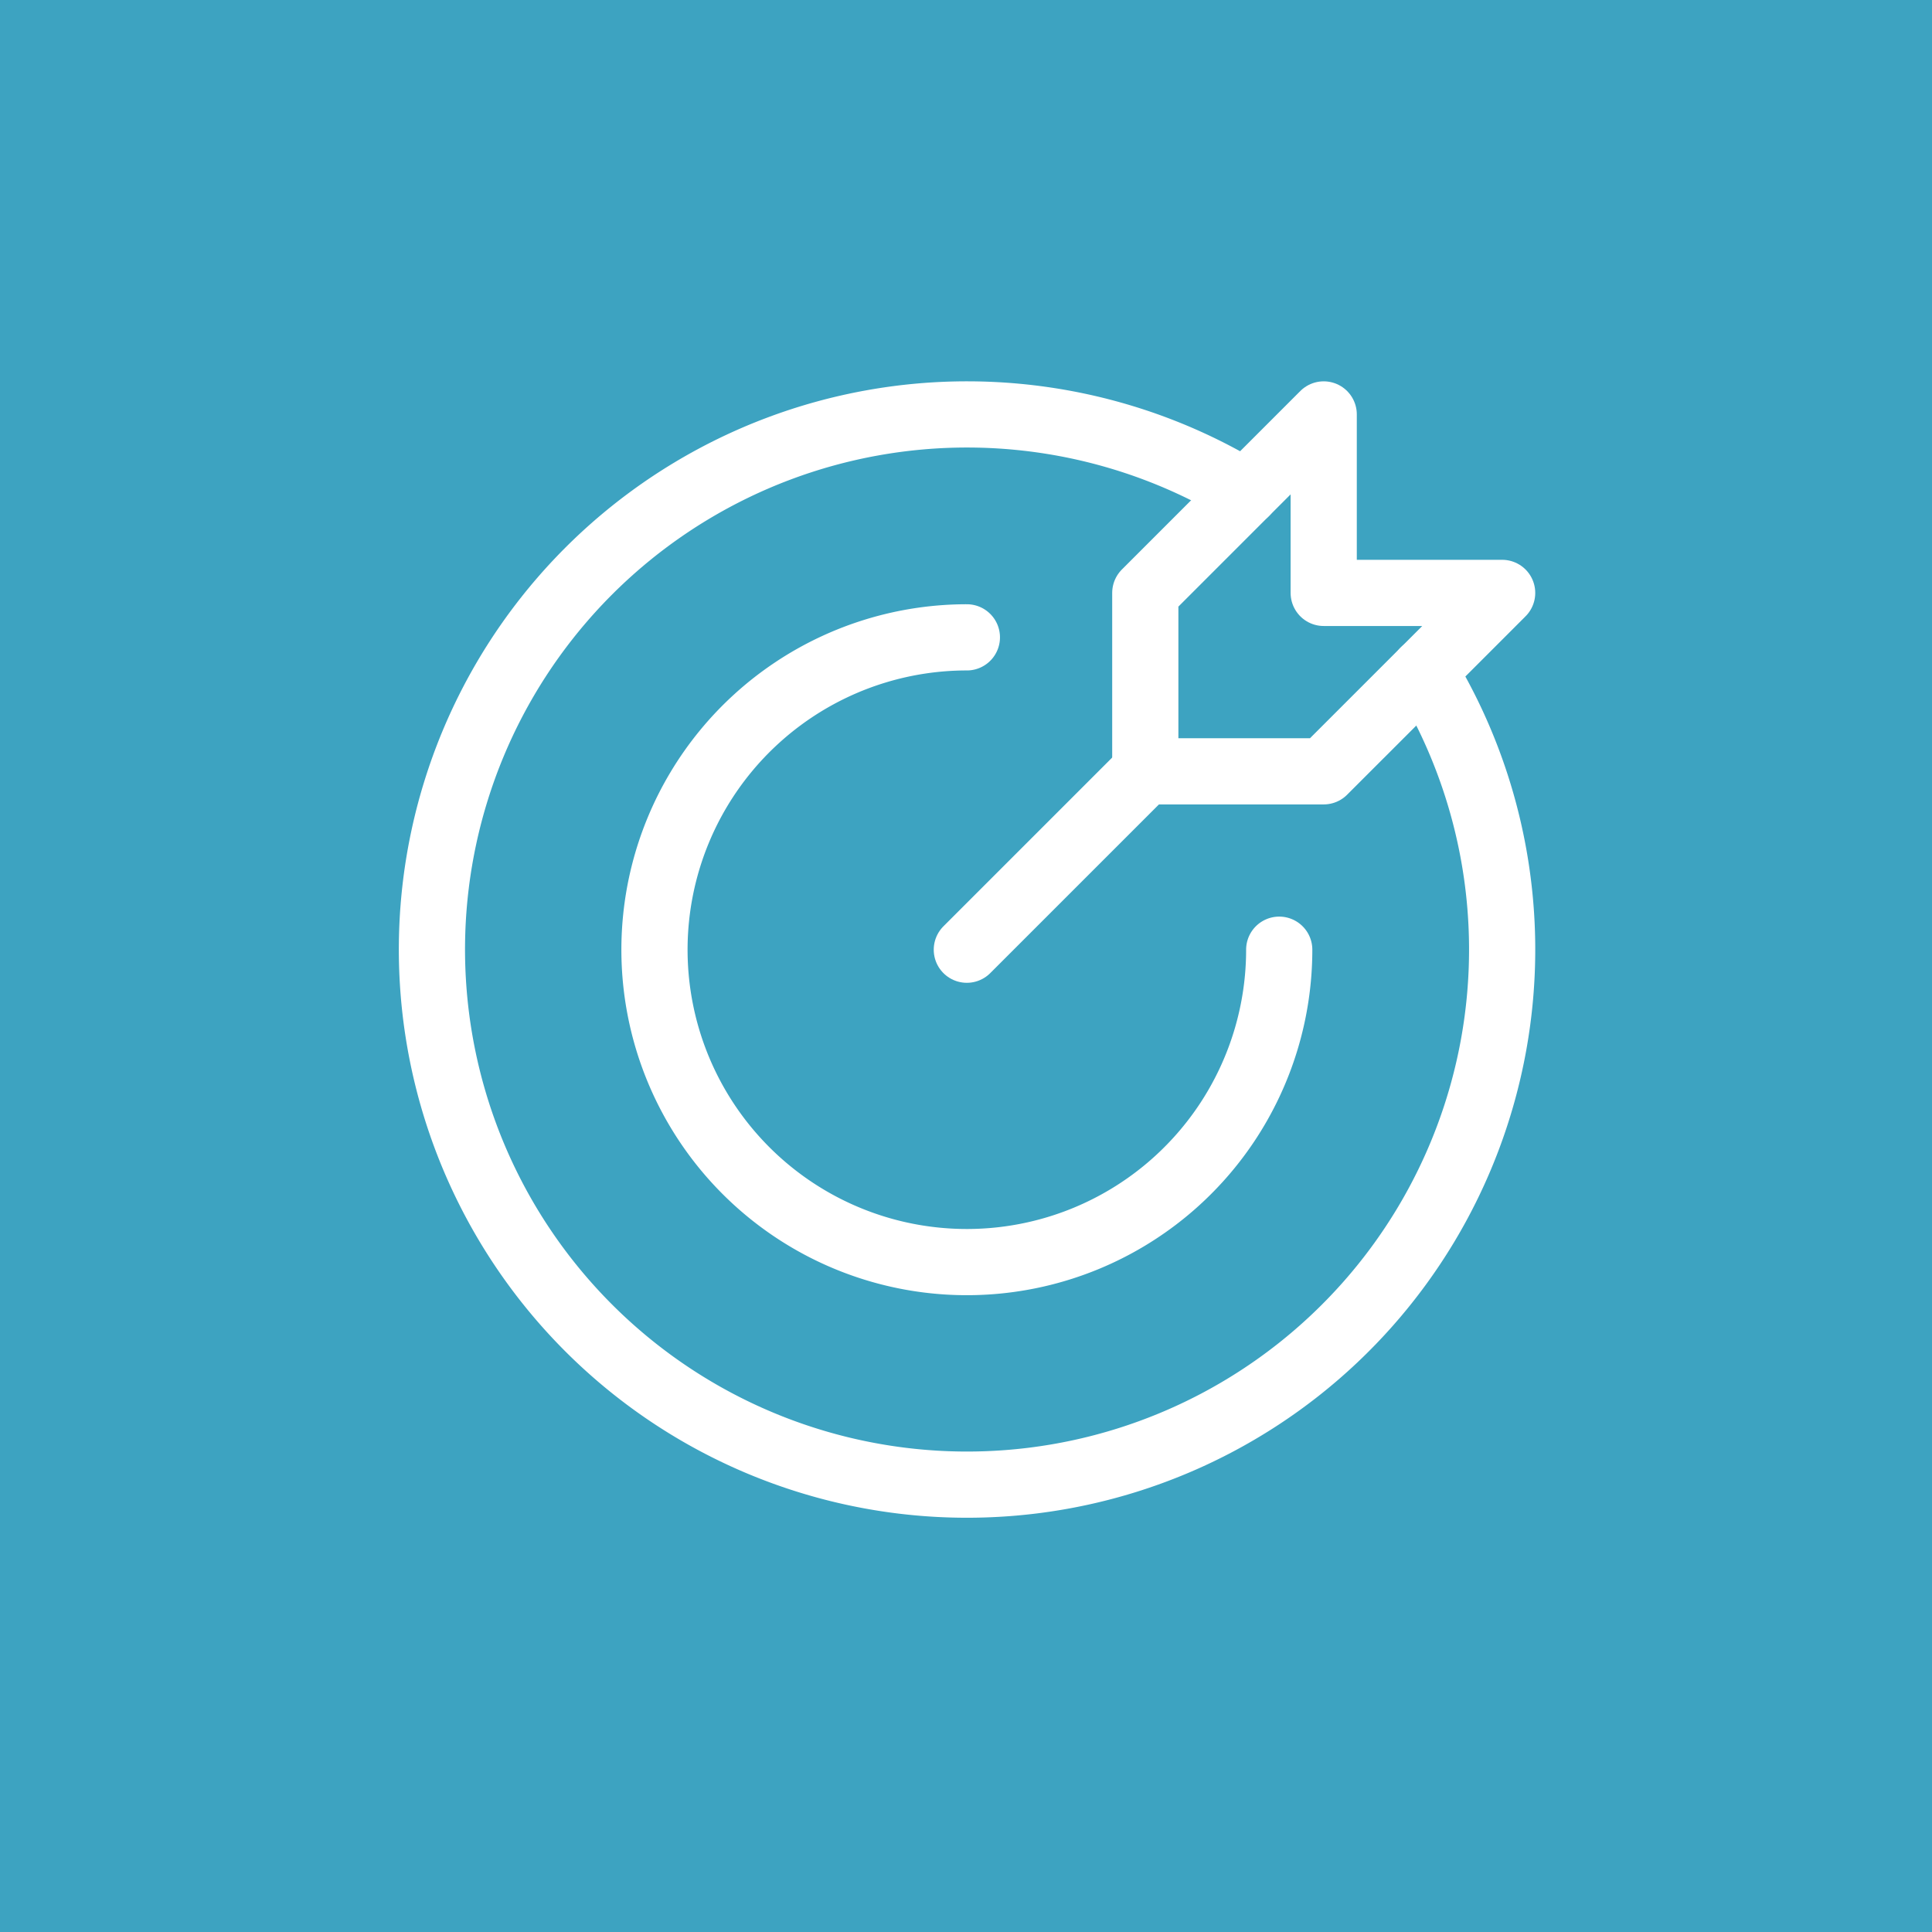 <svg xmlns="http://www.w3.org/2000/svg" width="116.741" height="116.742" viewBox="0 0 116.741 116.742">
    <g data-name="Group 19986">
        <g data-name="Group 19983">
            <path data-name="Rectangle 3778" style="fill:#3da3c1" d="M0 0h116.741v116.742H0z"/>
        </g>
        <g data-name="Group 19984">
            <g data-name="Group 19982">
                <path data-name="Path 86889" d="M1622.047 475.822a32.334 32.334 0 1 1-10.781-10.781" transform="translate(-1536.004 -435.275)" style="fill:none;stroke:#fff;stroke-linecap:round;stroke-linejoin:round;stroke-width:4px"/>
                <path data-name="Path 86890" d="M1622.2 501.56a18.875 18.875 0 1 1-18.874-18.874" transform="translate(-1544.903 -444.174)" style="fill:none;stroke:#fff;stroke-linecap:round;stroke-linejoin:round;stroke-width:4px"/>
                <path data-name="Line 3384" transform="translate(58.421 46.605)" style="fill:none;stroke:#fff;stroke-linecap:round;stroke-linejoin:round;stroke-width:4px" d="M10.782 0 0 10.781"/>
                <path data-name="Path 86891" d="M1644.481 460.316 1633.7 471.1v10.781h10.781l10.782-10.781h-10.782z" transform="translate(-1564.496 -435.274)" style="fill:none;stroke:#fff;stroke-linecap:round;stroke-linejoin:round;stroke-width:4px"/>
            </g>
        </g>
    </g>
</svg>

